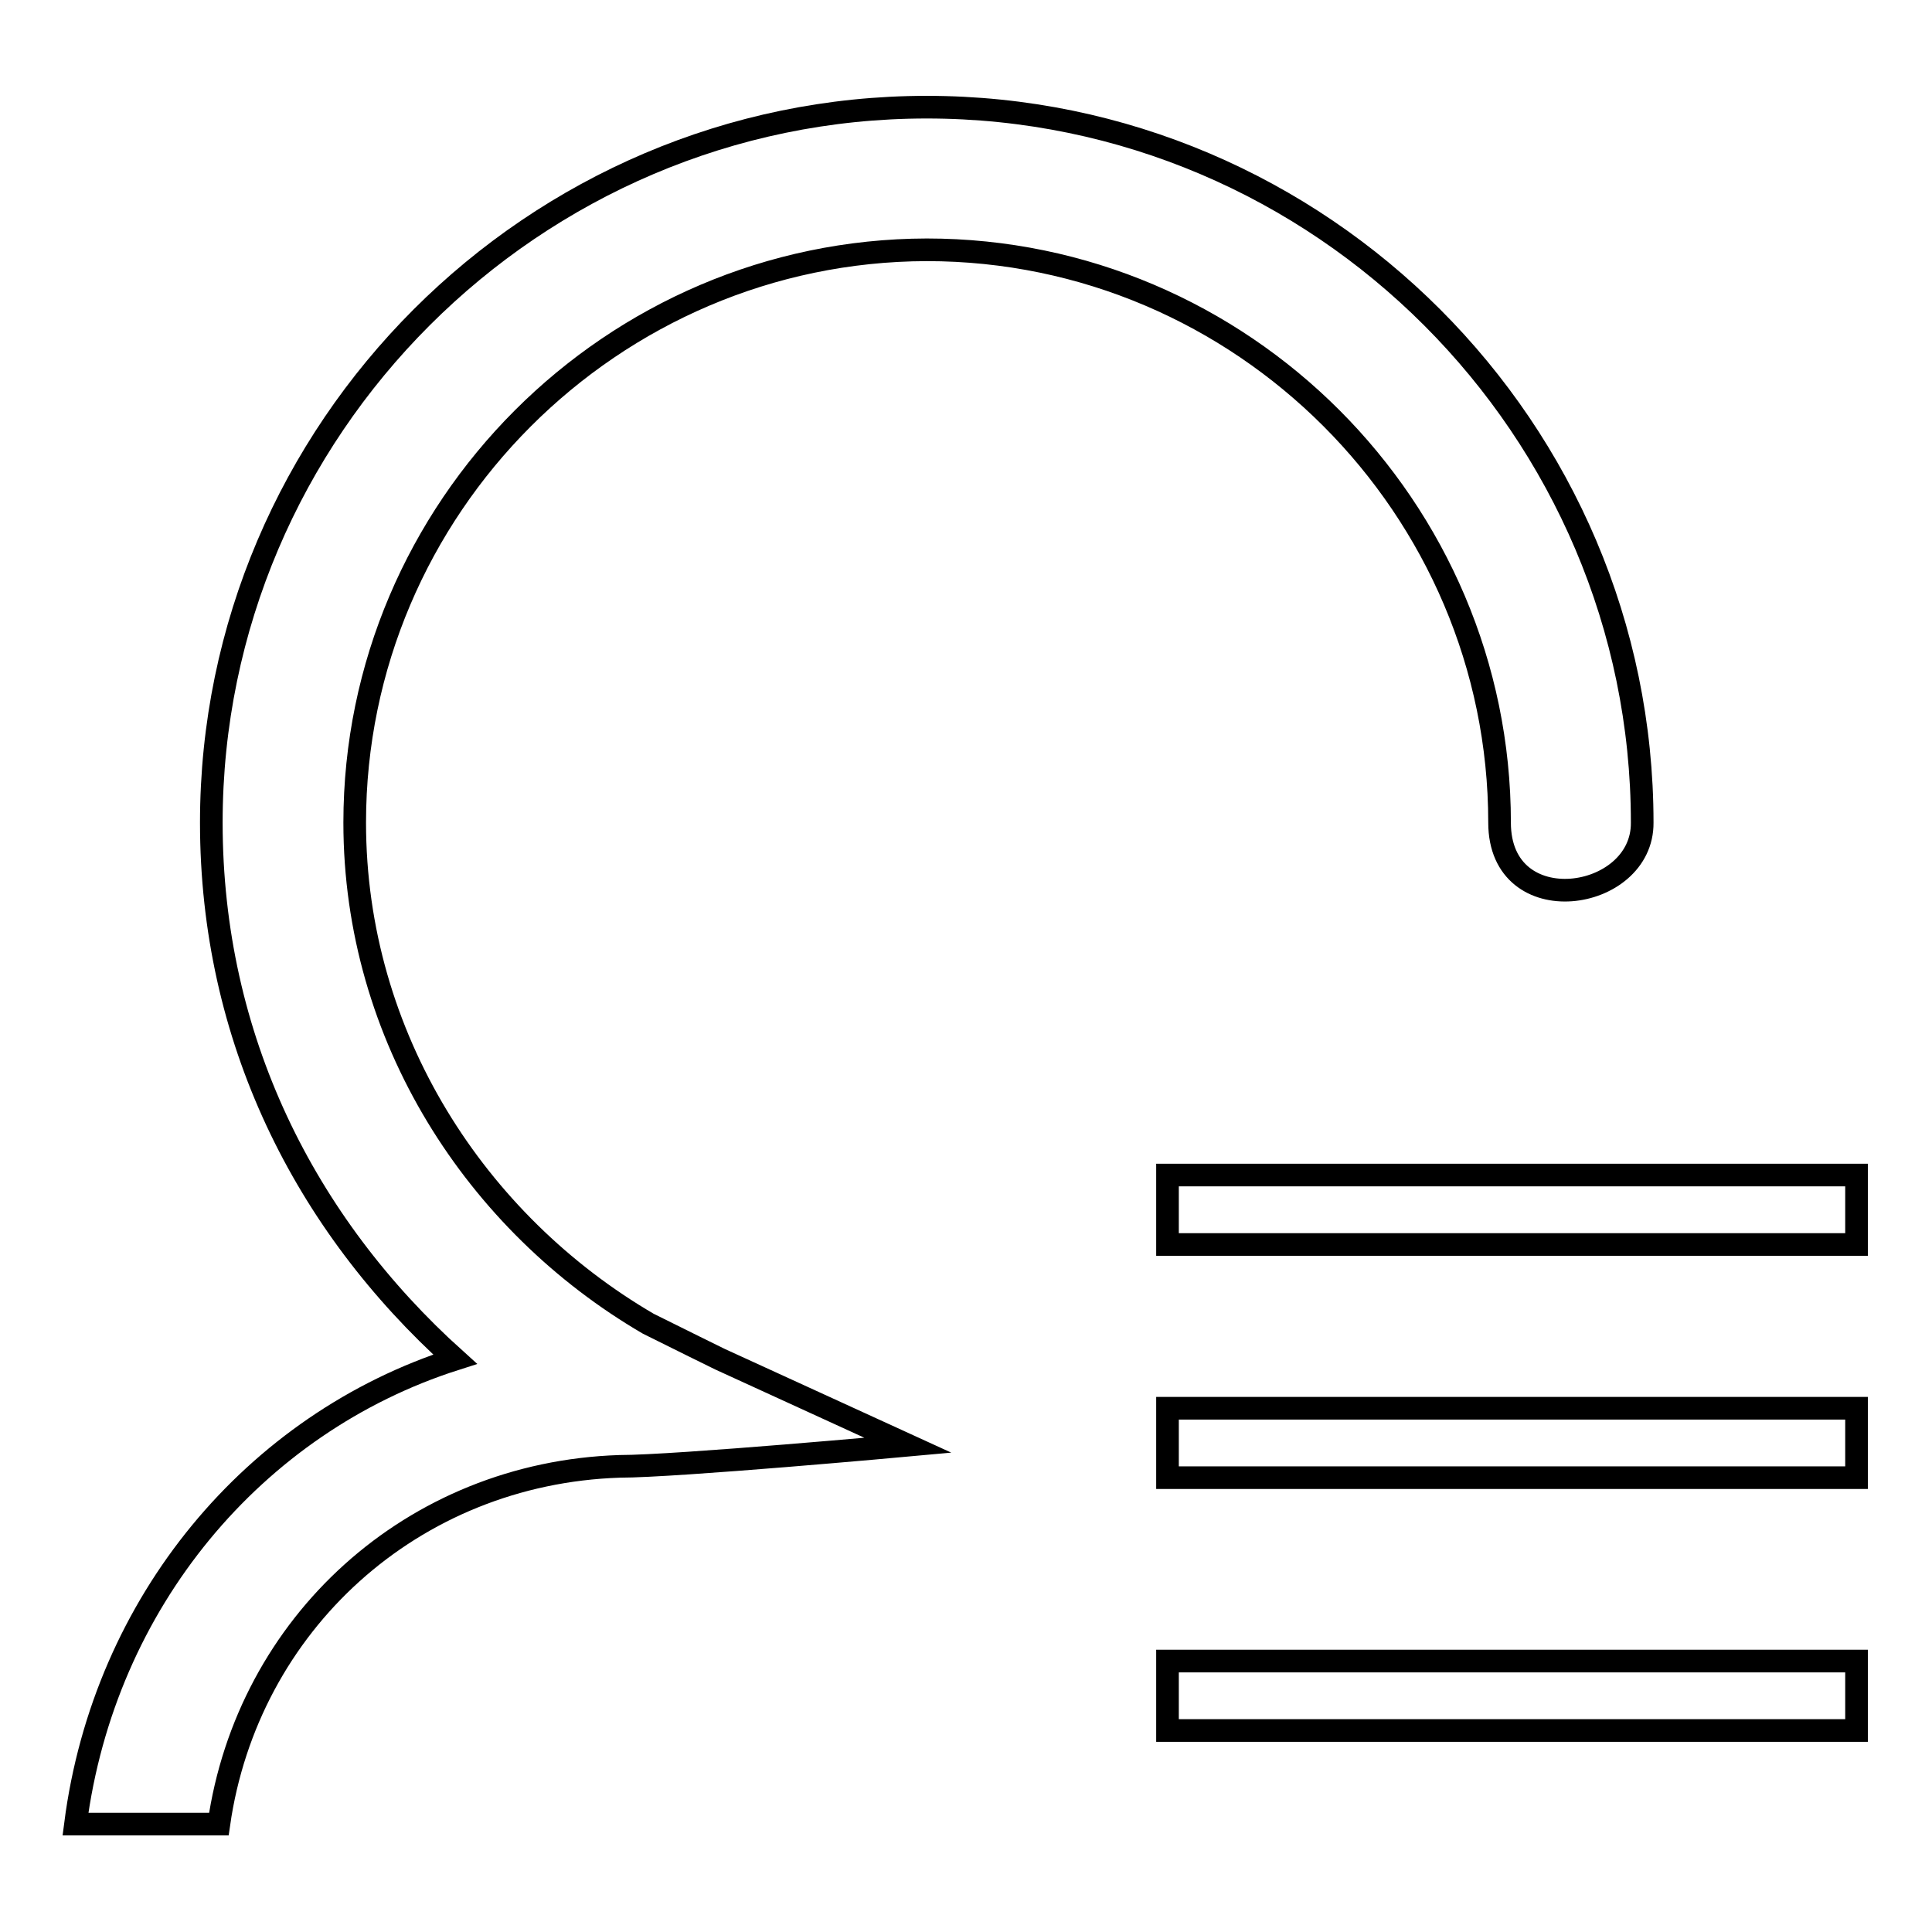 <?xml version="1.0" encoding="utf-8"?>
<!-- Svg Vector Icons : http://www.onlinewebfonts.com/icon -->
<!DOCTYPE svg PUBLIC "-//W3C//DTD SVG 1.1//EN" "http://www.w3.org/Graphics/SVG/1.1/DTD/svg11.dtd">
<svg version="1.1" xmlns="http://www.w3.org/2000/svg" xmlns:xlink="http://www.w3.org/1999/xlink" x="0px" y="0px" viewBox="0 0 256 256" enable-background="new 0 0 256 256" xml:space="preserve">
<g><g><path stroke-width="3" fill-opacity="0" stroke="#000000"  d="M198.7,109c0-41.7-34.1-75.9-75.9-75.9C81.1,33.2,47,67.3,47,109c0,28.4,16.1,53.1,38.9,66.4c3.8,1.9,9.5,4.7,9.5,4.7l24.9,11.4c0,0-30.6,2.8-38.2,2.8c-27.5,0.9-49.3,20.9-53.1,47.4H10c3.8-29.4,23.7-53.1,50.3-61.6C40.3,162.1,28,137.5,28,109c0-52.1,42.7-94.8,94.8-94.8c52.2,0,94.8,42.7,94.8,94.8C217.7,119.5,198.7,122.3,198.7,109z M246,164.9h-91.3v-9.2H246V164.9z M246,195.8h-91.3v-9.2H246V195.8z M246,229.3h-91.3v-9.2H246V229.3z"/></g></g>
</svg>